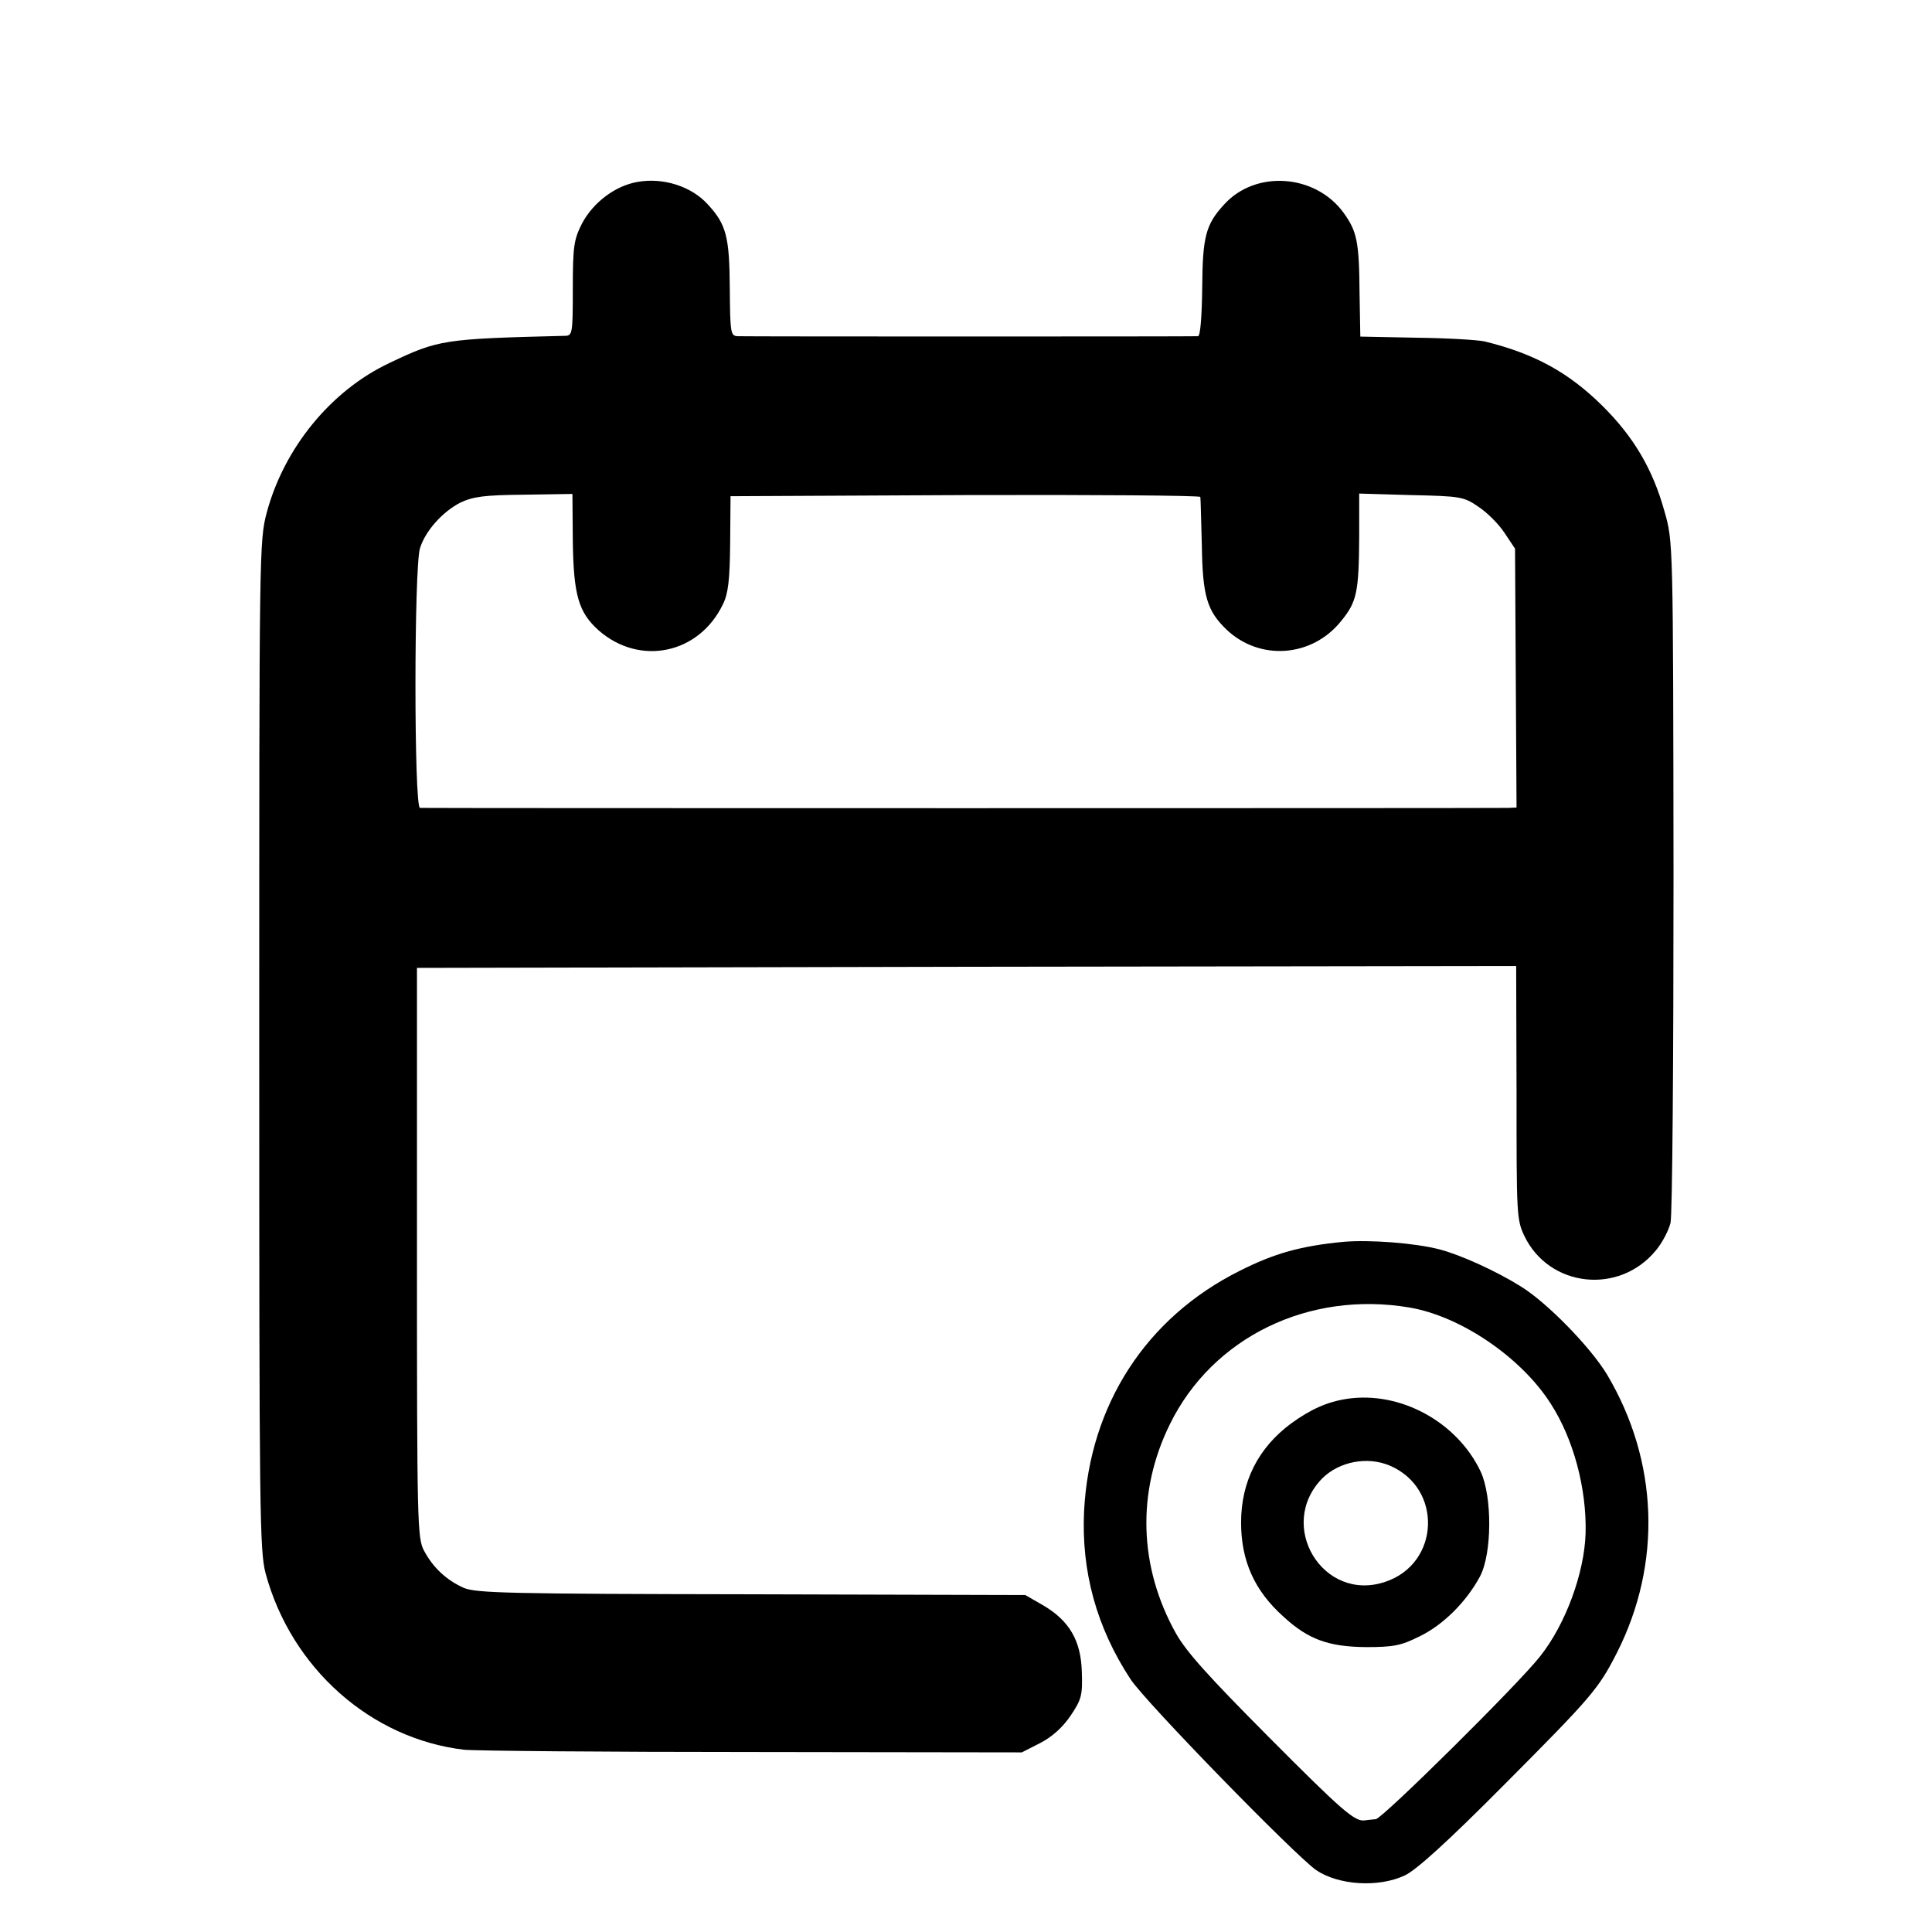 <?xml version="1.0" standalone="no"?>
<!DOCTYPE svg PUBLIC "-//W3C//DTD SVG 20010904//EN"
 "http://www.w3.org/TR/2001/REC-SVG-20010904/DTD/svg10.dtd">
<svg version="1.0" xmlns="http://www.w3.org/2000/svg"
 width="512pt" height="512pt" viewBox="0 0 512 512"
 preserveAspectRatio="xMidYMid meet">
<g transform="translate(0,512) scale(0.1,-0.1)"
fill="#000000" stroke="none">
<path d="M1690 4638 c-59 -10 -118 -54 -148 -111 -21 -42 -24 -59 -24 -172 0
-121 -1 -125 -22 -125 -321 -8 -334 -10 -464 -72 -155 -73 -279 -225 -325
-396 -20 -76 -20 -96 -20 -1412 0 -1241 1 -1340 17 -1400 68 -251 279 -438
526 -467 30 -3 375 -6 767 -6 l711 -1 49 25 c31 16 59 41 80 72 29 43 32 54
30 115 -2 84 -33 137 -103 178 l-47 27 -726 2 c-637 1 -730 3 -762 17 -45 20
-81 53 -105 98 -18 33 -19 68 -19 790 l0 755 1457 3 1456 2 1 -335 c0 -324 0
-337 21 -381 66 -136 251 -156 348 -38 17 20 34 53 39 73 5 20 8 434 8 921 -1
885 -1 885 -24 965 -31 112 -82 198 -165 280 -89 88 -180 138 -311 170 -16 4
-97 9 -180 10 l-150 3 -2 112 c-1 142 -7 167 -43 217 -75 102 -233 113 -316
21 -49 -53 -57 -86 -58 -220 -1 -78 -5 -128 -11 -129 -13 -1 -1194 -1 -1220 0
-19 1 -20 8 -21 129 -1 134 -9 167 -58 220 -43 48 -118 72 -186 60z m-172
-952 c2 -143 15 -189 69 -237 109 -95 266 -62 329 70 14 28 18 65 19 161 l1
125 622 3 c342 1 622 -1 623 -5 1 -5 2 -62 4 -128 2 -136 14 -174 66 -224 88
-83 226 -73 303 23 42 51 47 77 48 222 l0 116 137 -4 c131 -3 140 -4 179 -31
23 -15 54 -46 69 -69 l28 -42 2 -343 2 -343 -22 -1 c-29 -1 -2868 -1 -2884 0
-16 1 -16 637 0 688 14 46 60 97 107 121 34 16 63 20 169 21 l128 2 1 -125z"/>
<path d="M3560 1829 c-114 -11 -184 -31 -275 -77 -248 -124 -397 -355 -412
-635 -8 -161 33 -310 123 -447 39 -60 436 -467 492 -506 59 -40 165 -47 235
-14 30 14 113 89 261 238 235 236 252 256 301 352 120 237 110 508 -26 737
-44 73 -159 191 -229 234 -64 40 -158 83 -215 98 -66 17 -185 26 -255 20z
m175 -174 c136 -23 296 -132 374 -254 61 -94 96 -226 93 -344 -3 -105 -53
-242 -121 -327 -57 -73 -418 -430 -435 -431 -9 -1 -22 -2 -28 -3 -27 -5 -60
24 -259 224 -155 156 -215 222 -243 272 -98 176 -104 374 -16 553 113 231 368
355 635 310z"/>
<path d="M3570 1413 c-53 -8 -97 -28 -148 -65 -88 -65 -133 -155 -133 -263 0
-102 36 -181 112 -249 66 -61 120 -80 219 -81 73 0 93 4 141 28 63 30 125 92
161 159 32 60 33 211 2 278 -62 131 -212 214 -354 193z m113 -177 c141 -60
133 -260 -12 -308 -165 -56 -290 150 -166 275 45 44 119 58 178 33z"/>
</g>
</svg>
